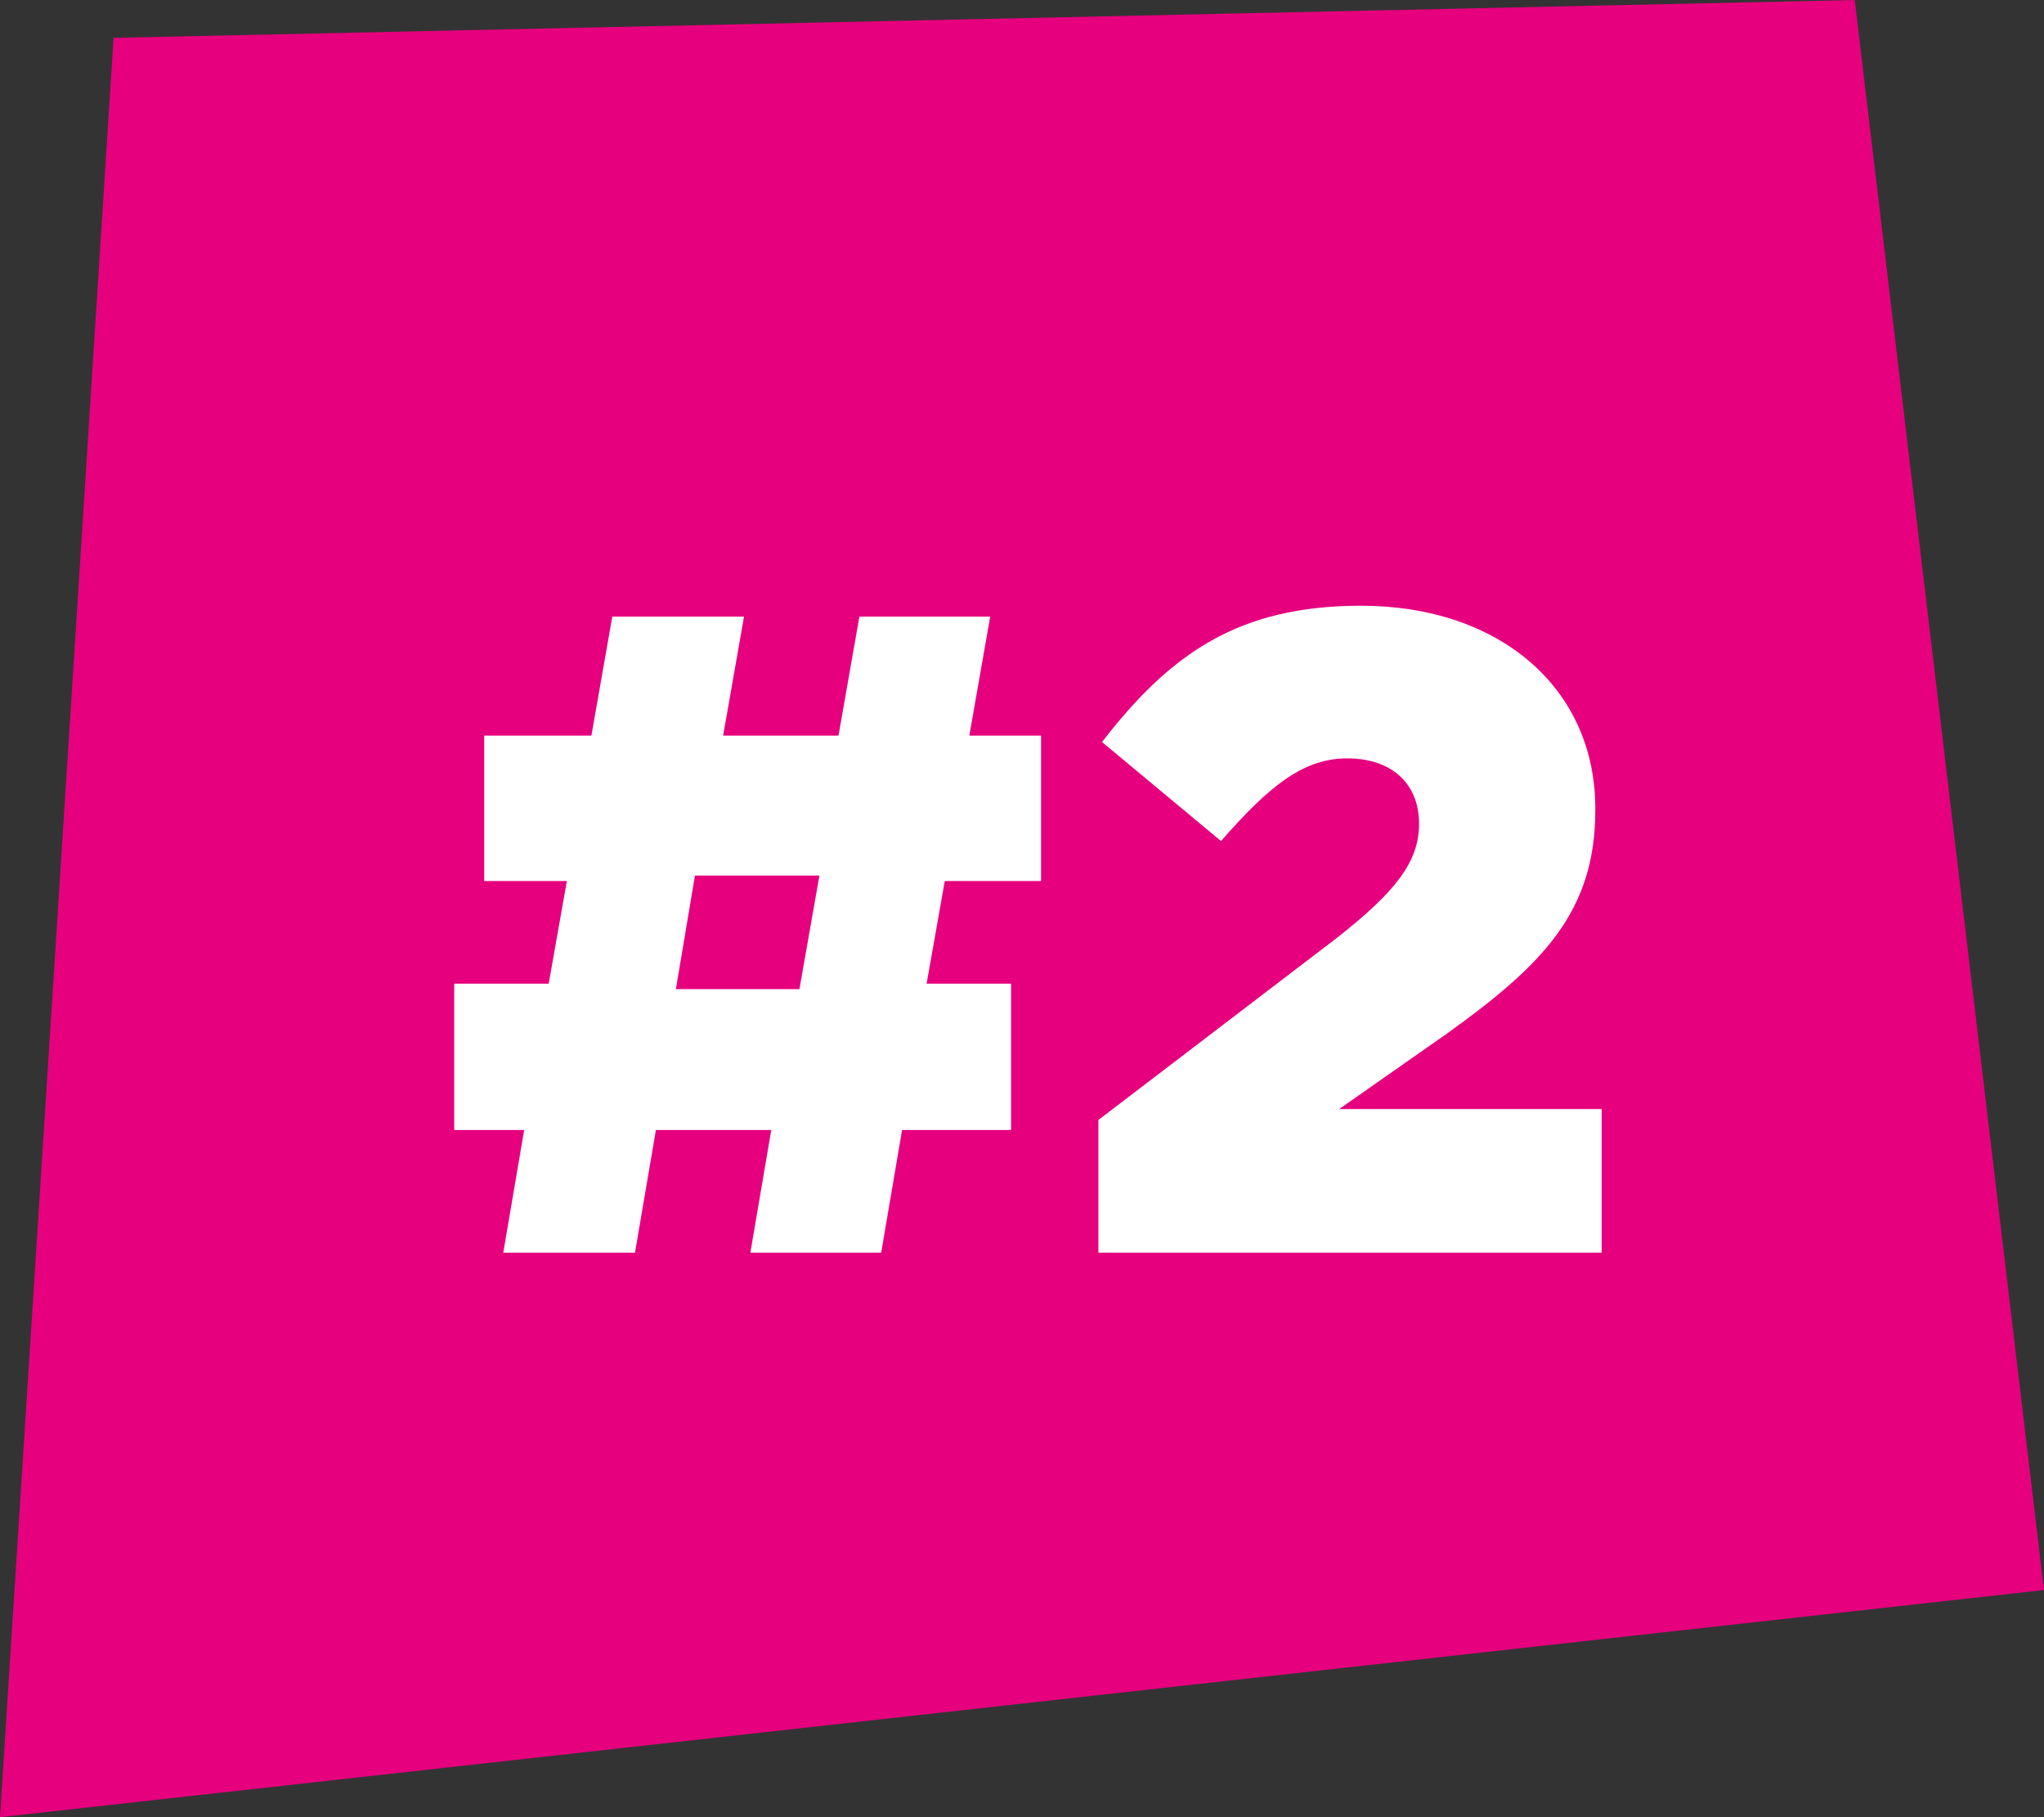 <svg width="27" height="24" viewBox="0 0 27 24" fill="none" xmlns="http://www.w3.org/2000/svg">
<rect x="0" y="0" width="27" height="24" fill="#333333" stroke="none"/>
<path d="M0 24L27 21L24.5 -2.18557e-07L1.5 0.5L0 24Z" fill="#E6007E"/>
<path d="M14.509 16.544V14.792L17.653 12.392C18.433 11.78 18.745 11.384 18.745 10.88C18.745 10.34 18.373 10.016 17.797 10.016C17.233 10.016 16.789 10.352 16.129 11.108L14.557 9.8C15.457 8.636 16.357 8 17.977 8C19.813 8 21.073 9.092 21.073 10.676V10.7C21.073 12.044 20.377 12.74 19.129 13.64L17.689 14.648H21.157V16.544H14.509Z" fill="white"/>
<path d="M13.356 12.992V14.924H11.916L11.64 16.544H9.912L10.188 14.924H8.664L8.388 16.544H6.648L6.924 14.924H6V12.992H7.248L7.488 11.636H6.396V9.716H7.812L8.088 8.144H9.828L9.552 9.716H11.076L11.352 8.144H13.08L12.804 9.716H13.752V11.636H12.48L12.24 12.992H13.356ZM9.18 11.564L8.928 13.064H10.56L10.824 11.564H9.18Z" fill="white"/>
</svg>
